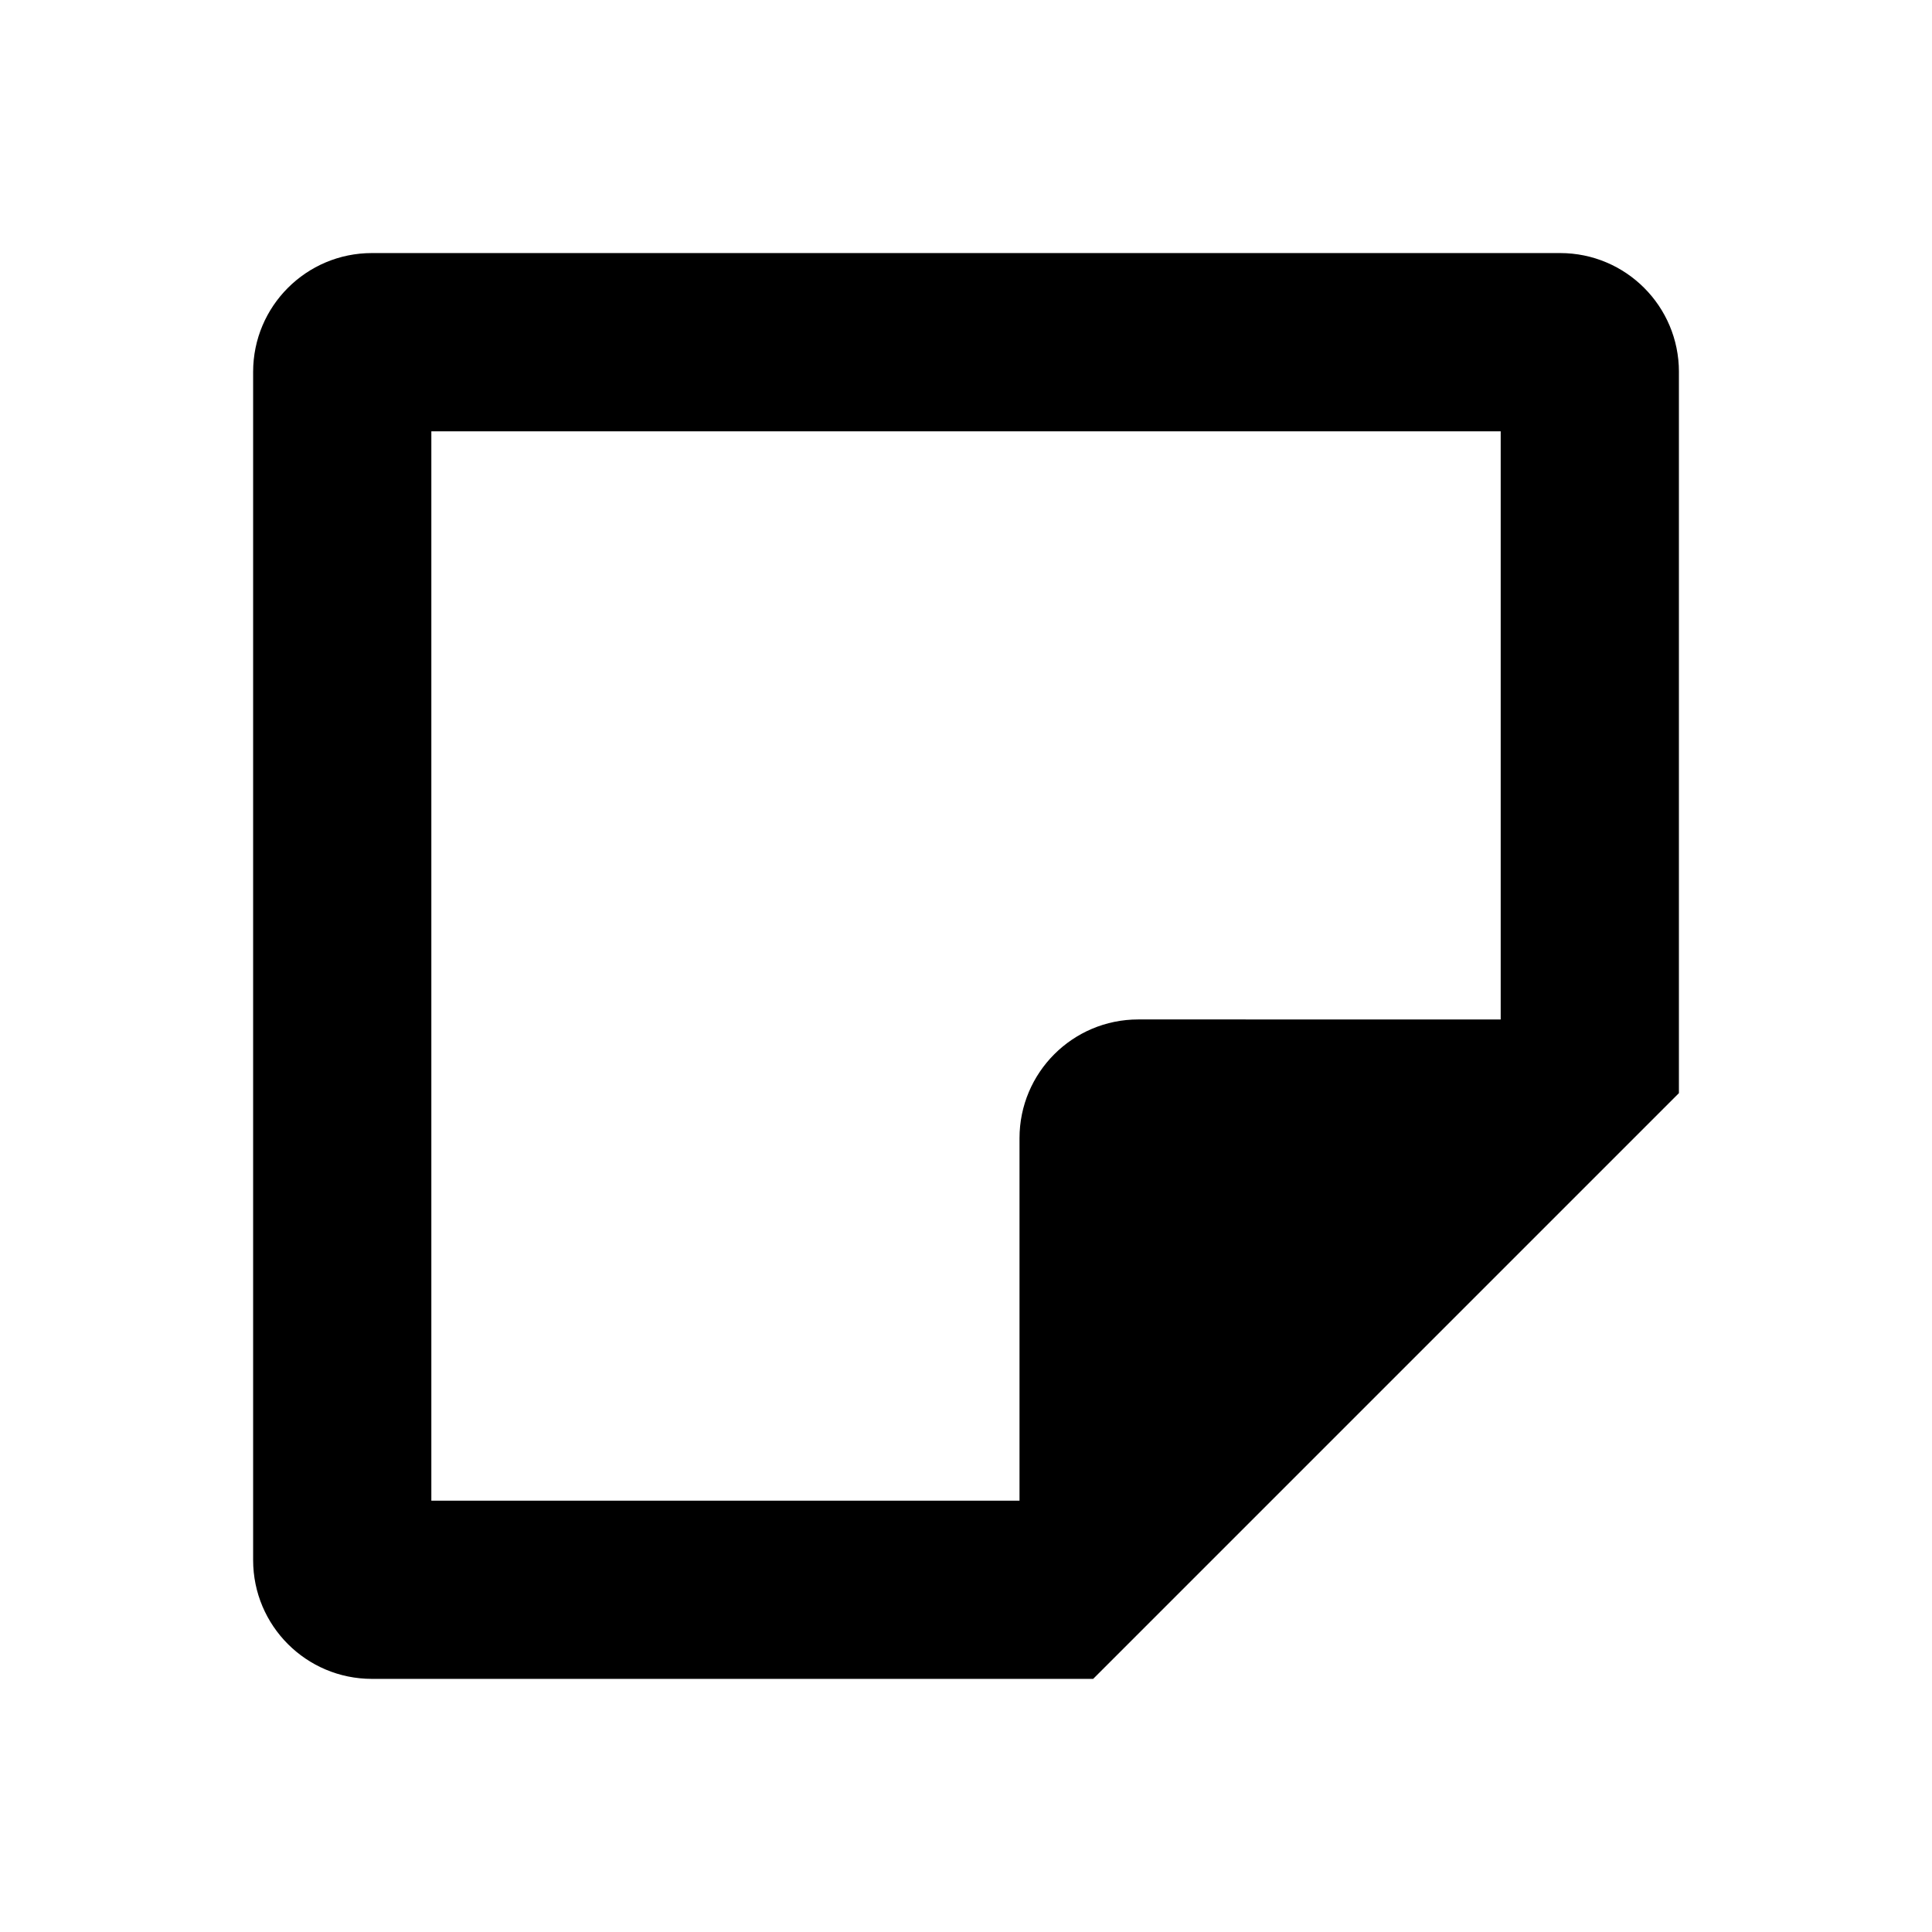 <?xml version="1.0" encoding="UTF-8"?>
<!-- Uploaded to: ICON Repo, www.iconrepo.com, Generator: ICON Repo Mixer Tools -->
<svg fill="#000000" width="800px" height="800px" version="1.1" viewBox="144 144 512 512" xmlns="http://www.w3.org/2000/svg">
 <path d="m588.93 242.56v191.13l-155.23 155.23h-191.13c-17.398 0-31.488-14.09-31.488-31.488v-314.88c0-17.398 14.09-31.488 31.488-31.488h314.88c17.395 0 31.484 14.09 31.484 31.488zm-47.23 171.61v-155.87h-283.39v283.39h155.87v-96.039c0-17.398 14.09-31.488 31.488-31.488z"/>
</svg>